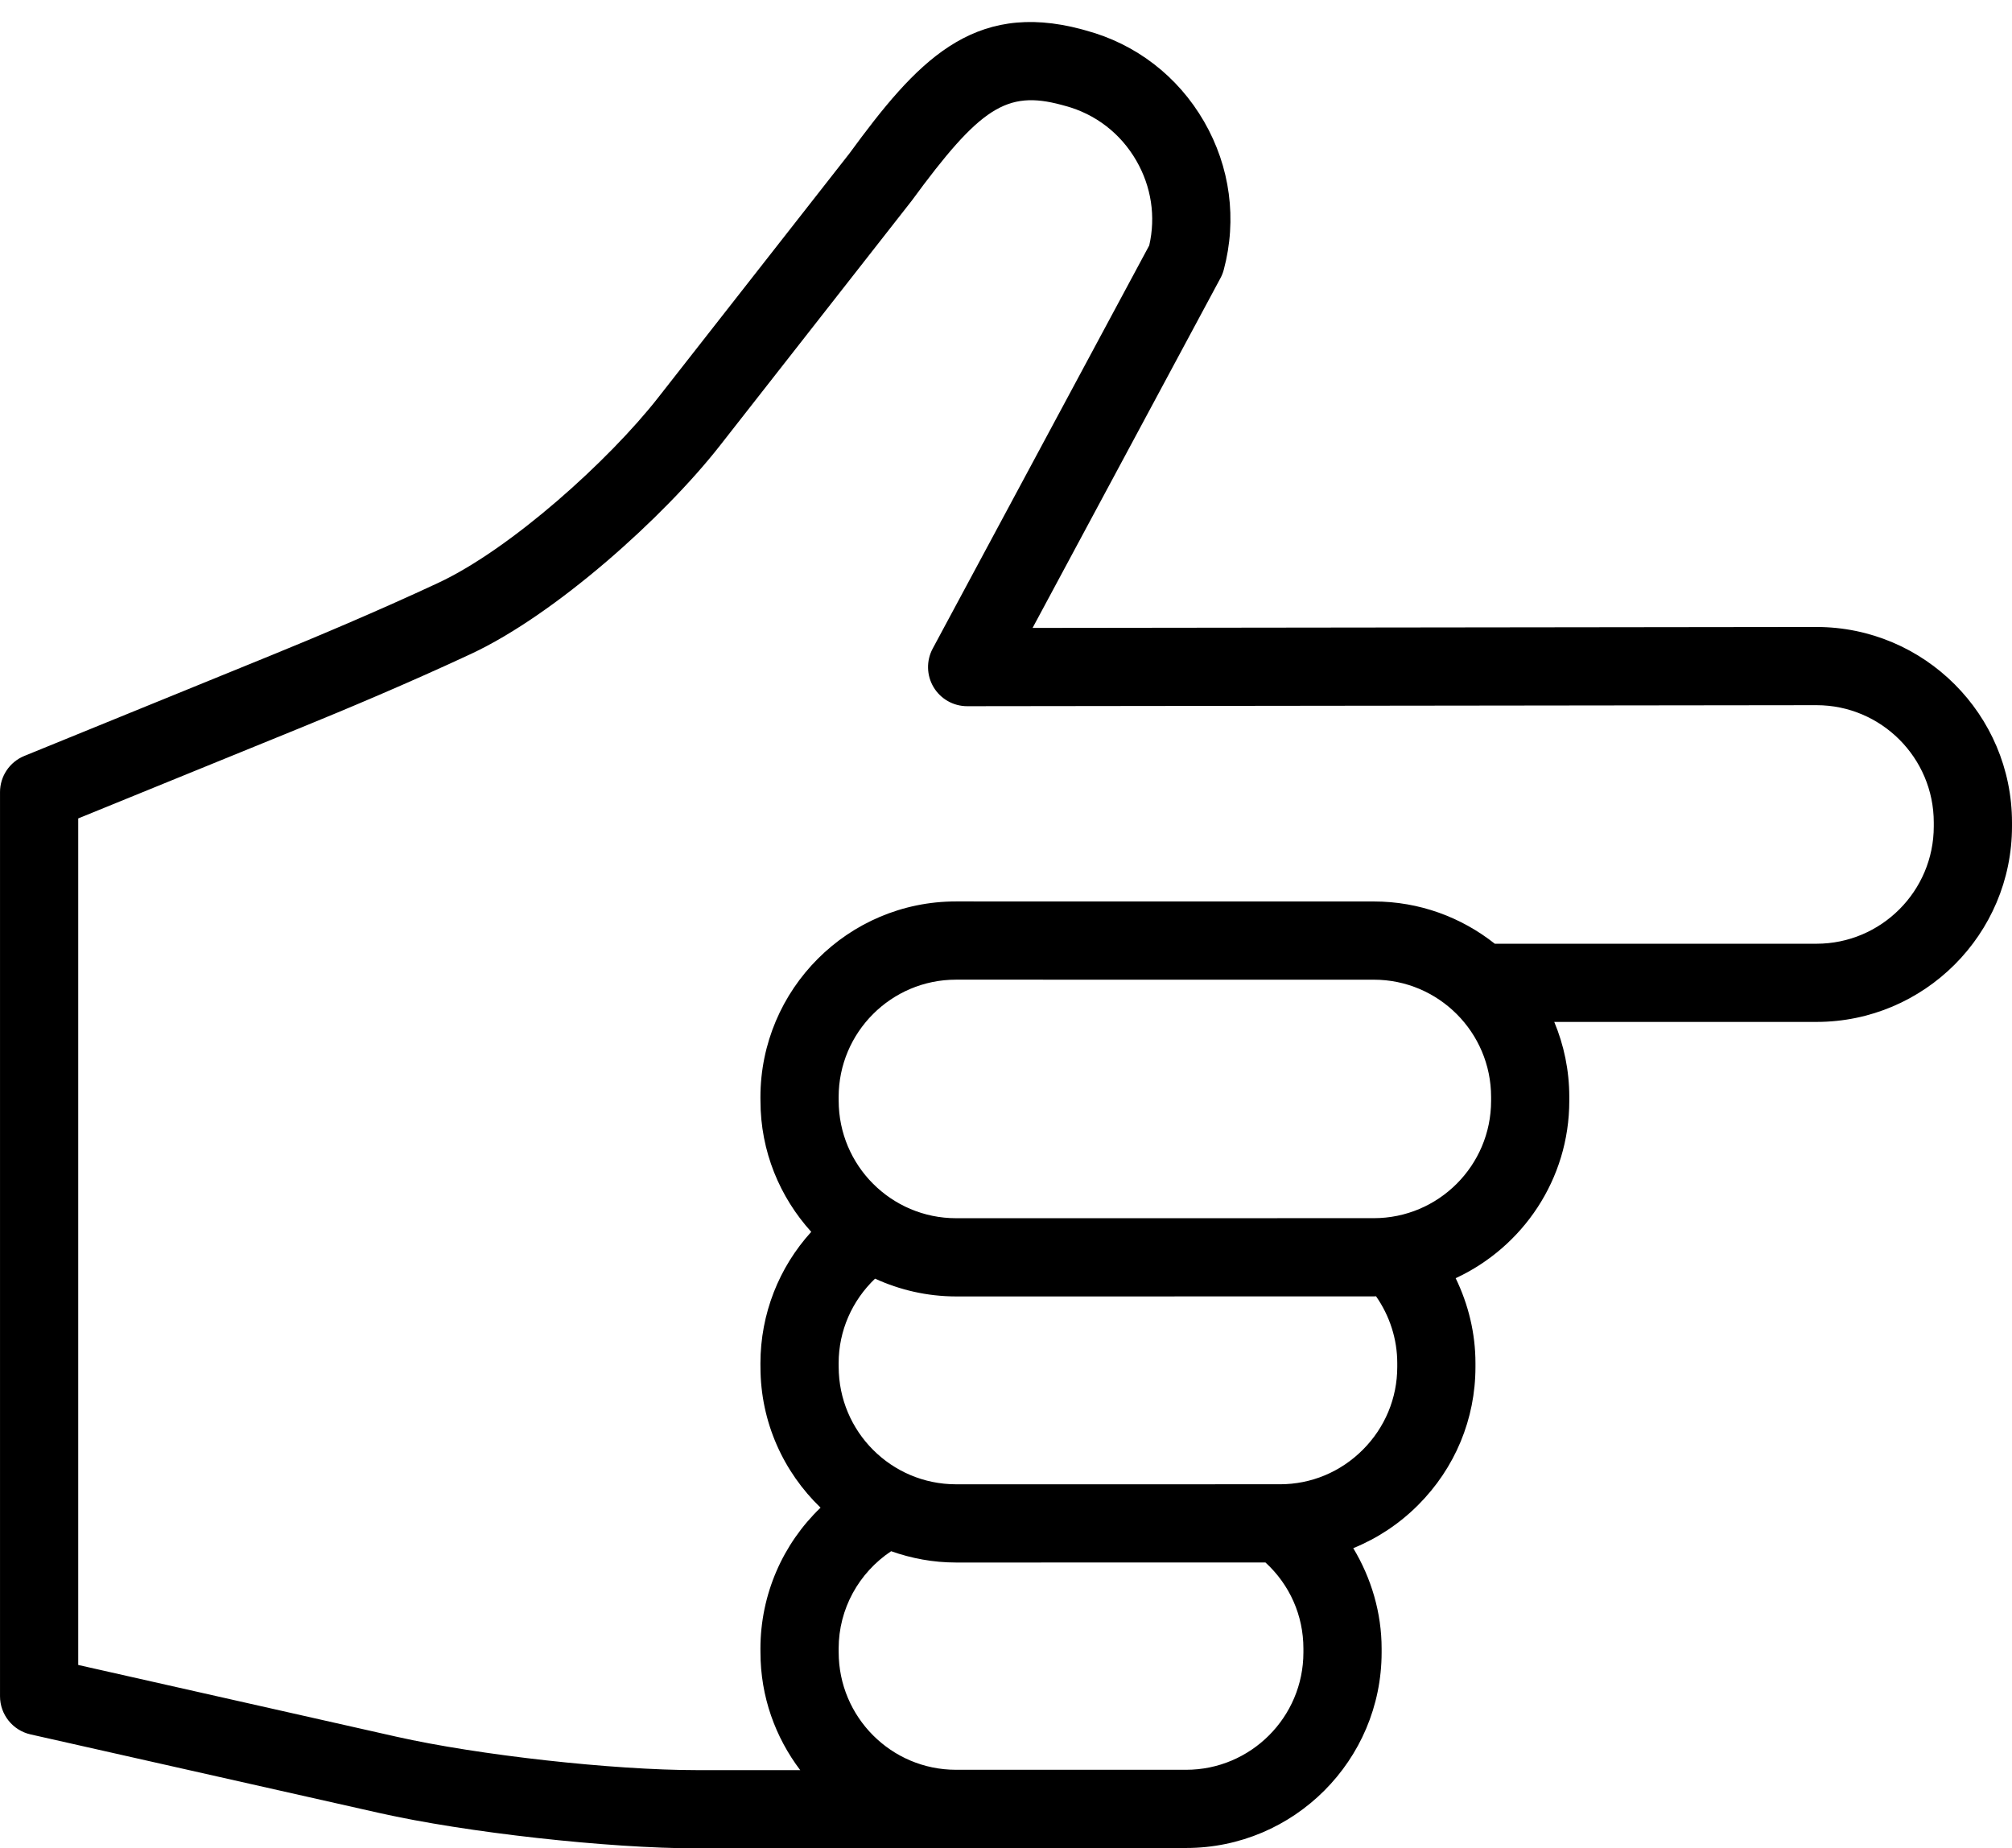 <?xml version="1.0" encoding="UTF-8" standalone="no"?><svg xmlns="http://www.w3.org/2000/svg" xmlns:xlink="http://www.w3.org/1999/xlink" fill="#000000" height="1470.2" preserveAspectRatio="xMidYMid meet" version="1" viewBox="426.0 482.4 1600.5 1470.2" width="1600.5" zoomAndPan="magnify"><g id="change1_1"><path d="M 1964.273 1139.715 C 1964.273 1191.172 1922.426 1233.047 1870.98 1233.047 L 1615.082 1233.047 C 1588.574 1212.055 1555.18 1199.43 1518.805 1199.43 L 1186.422 1199.402 C 1100.703 1199.402 1030.934 1269.176 1030.902 1355.176 L 1030.934 1358.035 C 1030.934 1398.125 1046.312 1434.605 1071.324 1462.215 C 1045.594 1490.527 1030.914 1527.496 1030.902 1566.848 L 1030.934 1569.707 C 1030.934 1613.629 1049.324 1653.285 1078.734 1681.598 C 1048.715 1710.406 1030.914 1750.586 1030.902 1793.898 L 1030.934 1796.77 C 1030.934 1831.93 1042.805 1864.289 1062.555 1890.359 L 980.359 1890.359 C 913.668 1890.359 806.477 1878.449 741.418 1863.789 L 488.23 1806.707 L 488.23 1133.375 L 665.812 1061.004 C 700.191 1046.98 751.523 1025.461 800.828 1002.449 C 868.074 971.043 954.172 893.664 998.559 836.996 L 1151.195 642.129 C 1205.703 567.707 1226.836 554.156 1270.254 565.77 L 1273.375 566.625 C 1297.344 573.043 1317.422 588.508 1329.93 610.191 C 1341.879 630.879 1345.469 654.699 1340.188 677.637 L 1167.945 998.27 C 1162.766 1007.93 1163.023 1019.578 1168.652 1028.992 C 1174.266 1038.352 1184.395 1044.109 1195.332 1044.109 L 1870.98 1043.301 C 1922.426 1043.301 1964.273 1085.148 1964.273 1136.594 Z M 1612.133 1358.035 C 1612.121 1409.496 1570.273 1451.336 1518.805 1451.336 L 1186.473 1451.367 C 1135.004 1451.336 1093.145 1409.496 1093.145 1357.816 L 1093.125 1354.945 C 1093.133 1303.496 1134.992 1261.625 1186.422 1261.625 L 1518.855 1261.645 C 1570.285 1261.645 1612.133 1303.496 1612.133 1354.945 Z M 1537.488 1566.598 L 1537.488 1569.688 C 1537.477 1594.477 1527.73 1617.898 1510.051 1635.578 C 1492.359 1653.266 1468.988 1662.988 1444.195 1662.988 L 1186.473 1663.008 C 1135.004 1662.988 1093.145 1621.137 1093.145 1569.457 L 1093.125 1566.598 C 1093.125 1540.945 1103.793 1516.918 1122.086 1499.438 C 1141.723 1508.418 1163.473 1513.555 1186.445 1513.586 L 1518.855 1513.555 C 1519.438 1513.555 1520.012 1513.469 1520.617 1513.469 C 1531.449 1528.988 1537.488 1547.508 1537.488 1566.598 Z M 1462.832 1796.77 C 1462.82 1848.219 1420.961 1890.086 1369.516 1890.086 L 1186.445 1890.086 C 1134.992 1890.086 1093.145 1848.219 1093.145 1796.52 L 1093.125 1793.668 C 1093.125 1762.137 1109.145 1733.398 1134.875 1716.227 C 1151.035 1721.957 1168.355 1725.227 1186.445 1725.227 L 1432.66 1725.207 C 1451.918 1742.887 1462.832 1767.328 1462.832 1793.648 Z M 1870.93 981.102 L 1247.391 981.848 L 1396.816 703.672 C 1397.949 701.57 1398.844 699.344 1399.465 697.02 C 1410.18 657.023 1404.625 615.125 1383.812 579.082 C 1363 543.031 1329.496 517.27 1289.648 506.602 L 1286.527 505.719 C 1199.184 482.371 1154.543 532.277 1101.605 604.57 L 949.582 798.617 C 910.578 848.457 832.547 918.977 774.523 946.066 C 726.375 968.531 676.051 989.656 642.34 1003.395 L 445.391 1083.656 C 433.672 1088.43 426.012 1099.809 426.012 1112.465 L 426.012 1831.598 C 426.012 1846.117 436.094 1858.727 450.285 1861.938 L 727.738 1924.449 C 796.52 1939.969 909.844 1952.578 980.359 1952.578 L 1186.445 1952.578 L 1186.445 1952.289 L 1369.516 1952.289 C 1455.262 1952.289 1525.031 1882.539 1525.047 1796.77 L 1525.047 1793.648 C 1525.047 1765.297 1516.902 1737.777 1502.492 1713.816 C 1521.516 1706.078 1539.02 1694.566 1554.023 1679.566 C 1583.465 1650.129 1599.691 1611.105 1599.691 1569.688 L 1599.691 1566.598 C 1599.691 1542.996 1594.094 1519.965 1583.949 1499.078 C 1637.211 1474.375 1674.32 1420.527 1674.336 1358.035 L 1674.336 1354.945 C 1674.336 1333.785 1670.07 1313.645 1662.375 1295.234 L 1870.98 1295.234 C 1956.715 1295.234 2026.496 1225.457 2026.496 1139.715 L 2026.496 1136.594 C 2026.496 1050.859 1956.715 981.102 1870.93 981.102" fill="#000000"/></g></svg>